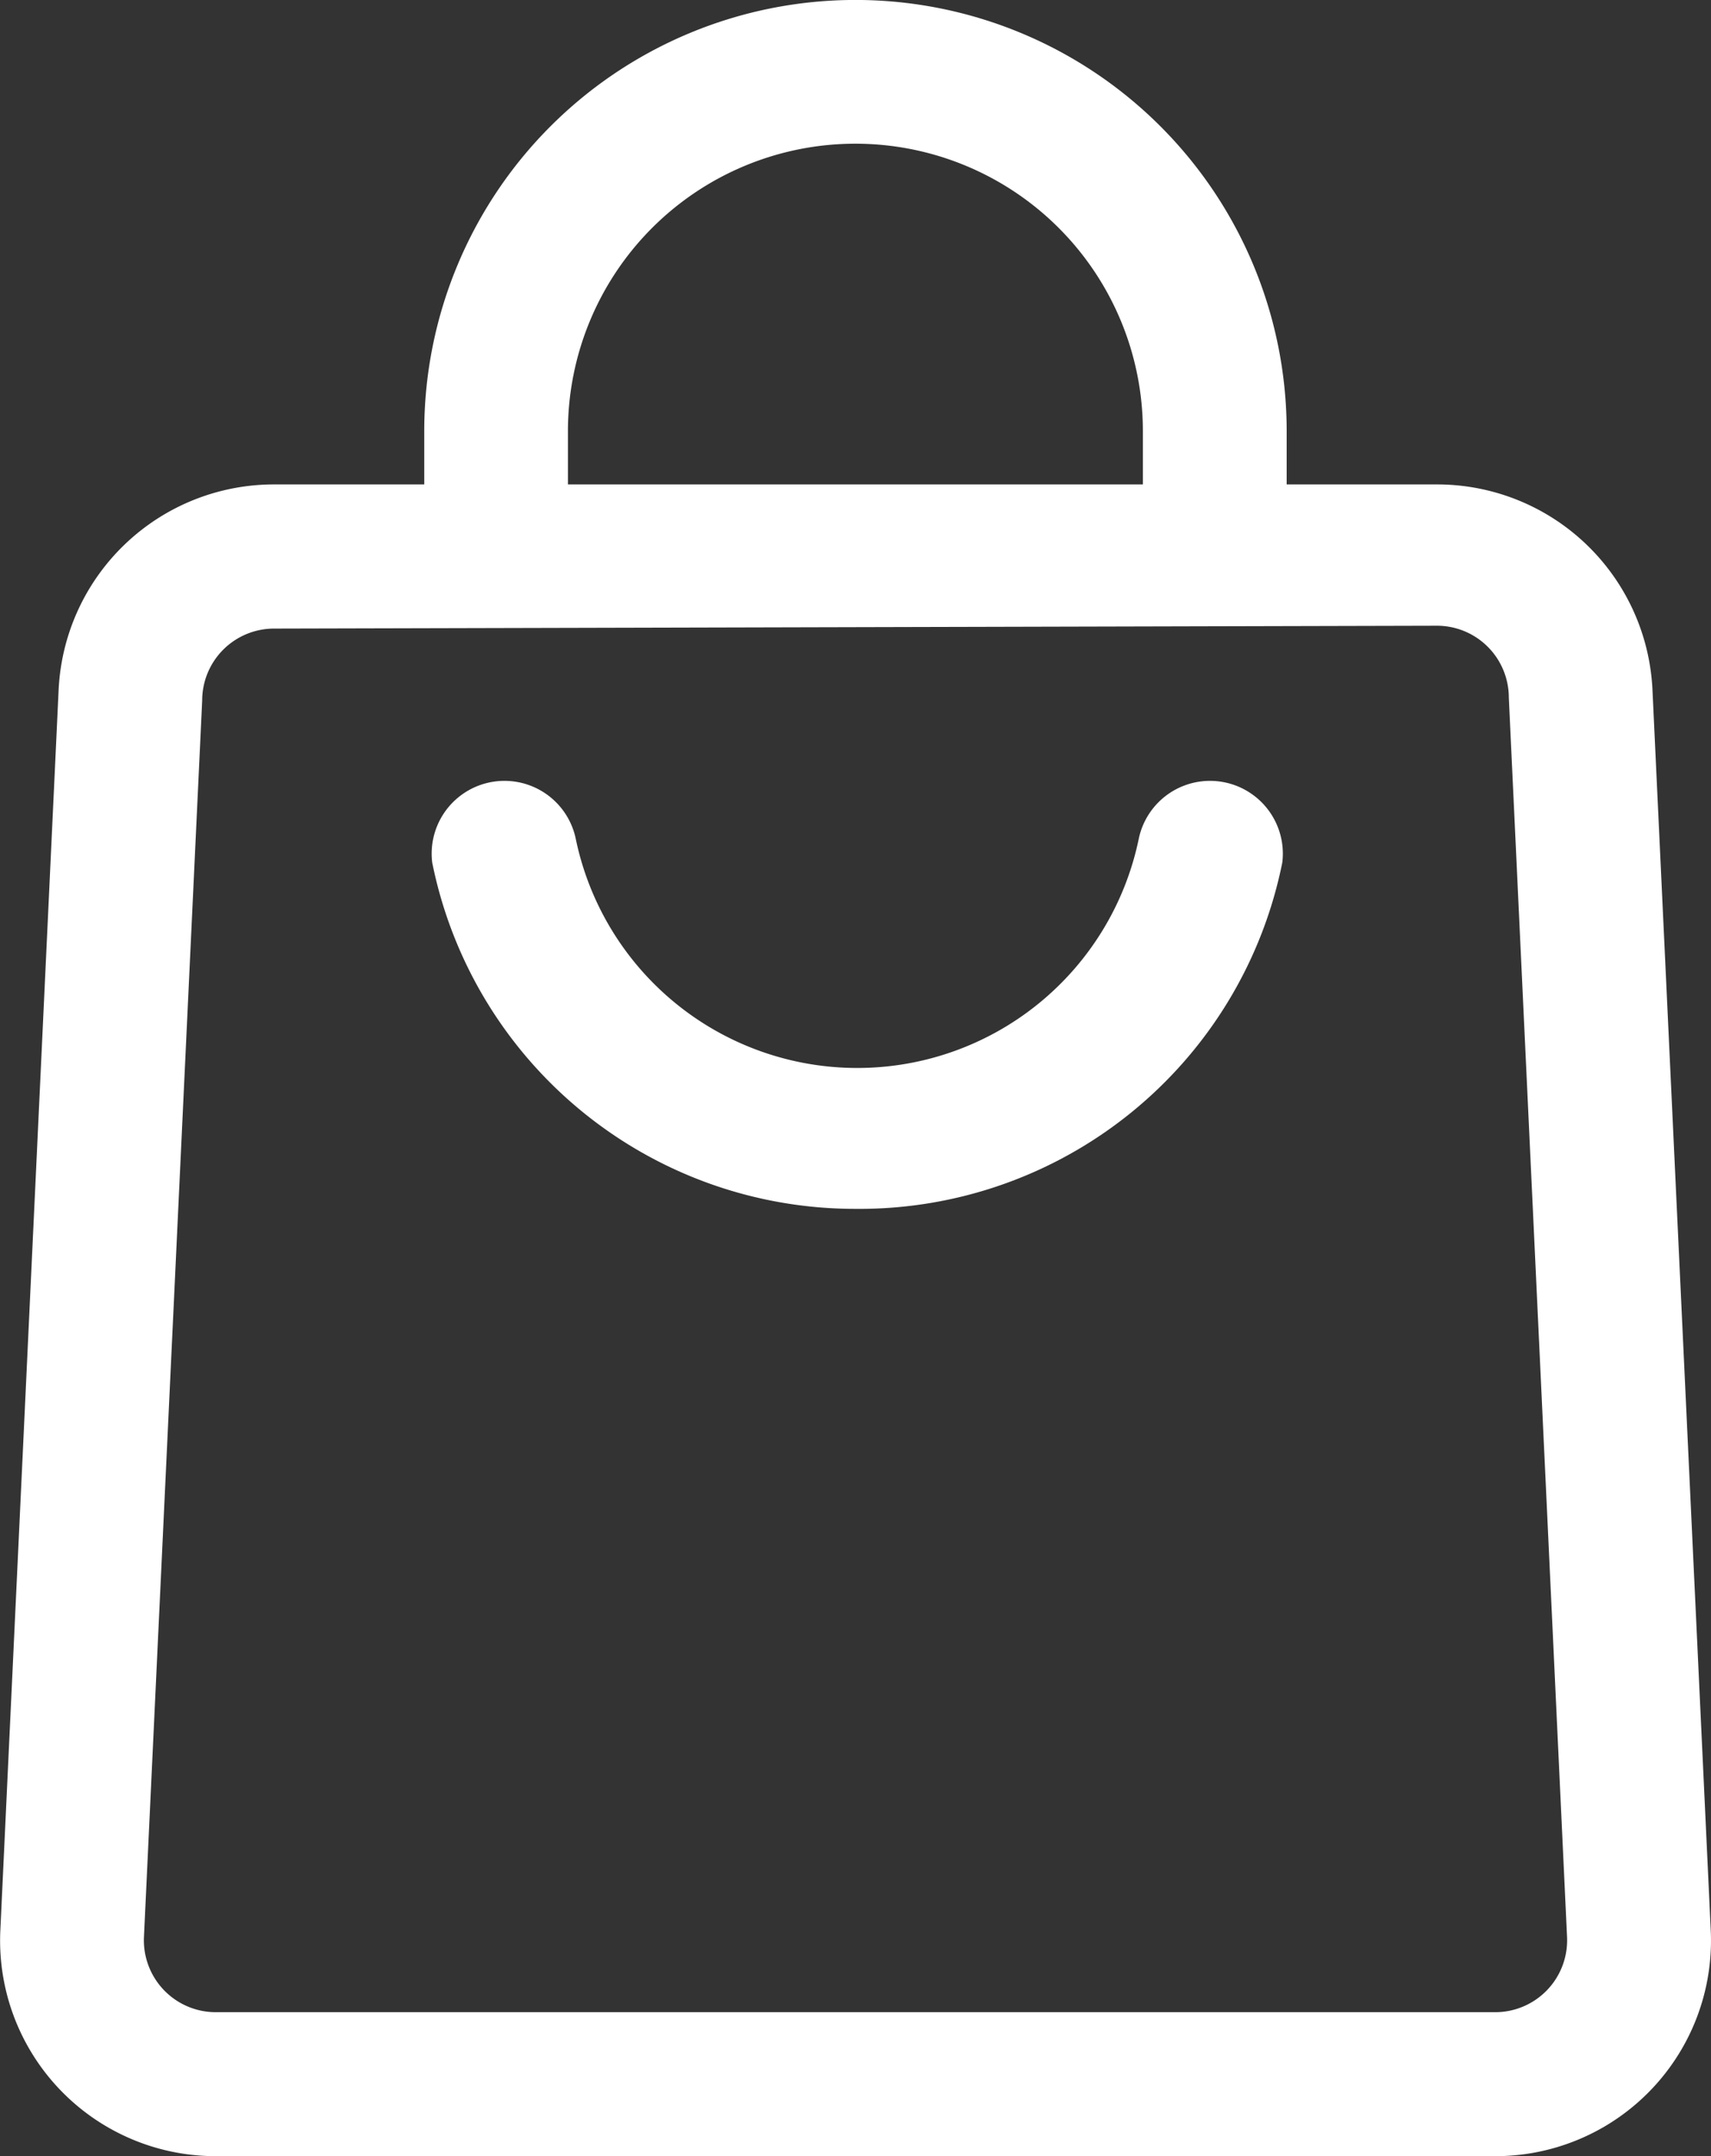 <svg id="Layer_2" data-name="Layer 2" xmlns="http://www.w3.org/2000/svg" width="18.516" height="23.332" viewBox="0 0 18.516 23.332">
  <rect x="0" y="0" width="18.516" height="23.332" fill="#333333" stroke="none"/>
  <path id="Path_942" data-name="Path 942" d="M14.688,16.493a4.666,4.666,0,0,1-4.581-3.749.788.788,0,0,1,1.555-.249,3.111,3.111,0,0,0,6.09,0,.788.788,0,0,1,1.555.249A4.666,4.666,0,0,1,14.688,16.493Z" transform="translate(-5.43 -3.412)" fill="#fff"/>
  <path id="Path_943" data-name="Path 943" d="M20.276,25.83H6.432A2.333,2.333,0,0,1,4.1,23.38l.63-13.408A2.333,2.333,0,0,1,7.062,7.74H19.646a2.333,2.333,0,0,1,2.333,2.232l.63,13.408a2.333,2.333,0,0,1-2.333,2.45ZM7.062,9.3a.778.778,0,0,0-.778.778l-.63,13.377a.778.778,0,0,0,.778.817H20.276a.778.778,0,0,0,.778-.817l-.63-13.408a.778.778,0,0,0-.778-.778Z" transform="translate(-4.096 -2.498)" fill="#fff"/>
  <path id="Path_944" data-name="Path 944" d="M19.333,7.027H17.777V5.666a3.111,3.111,0,1,0-6.222,0V7.027H10V5.666a4.666,4.666,0,1,1,9.333,0Z" transform="translate(-5.409 -1)" fill="#fff"/>
</svg>
